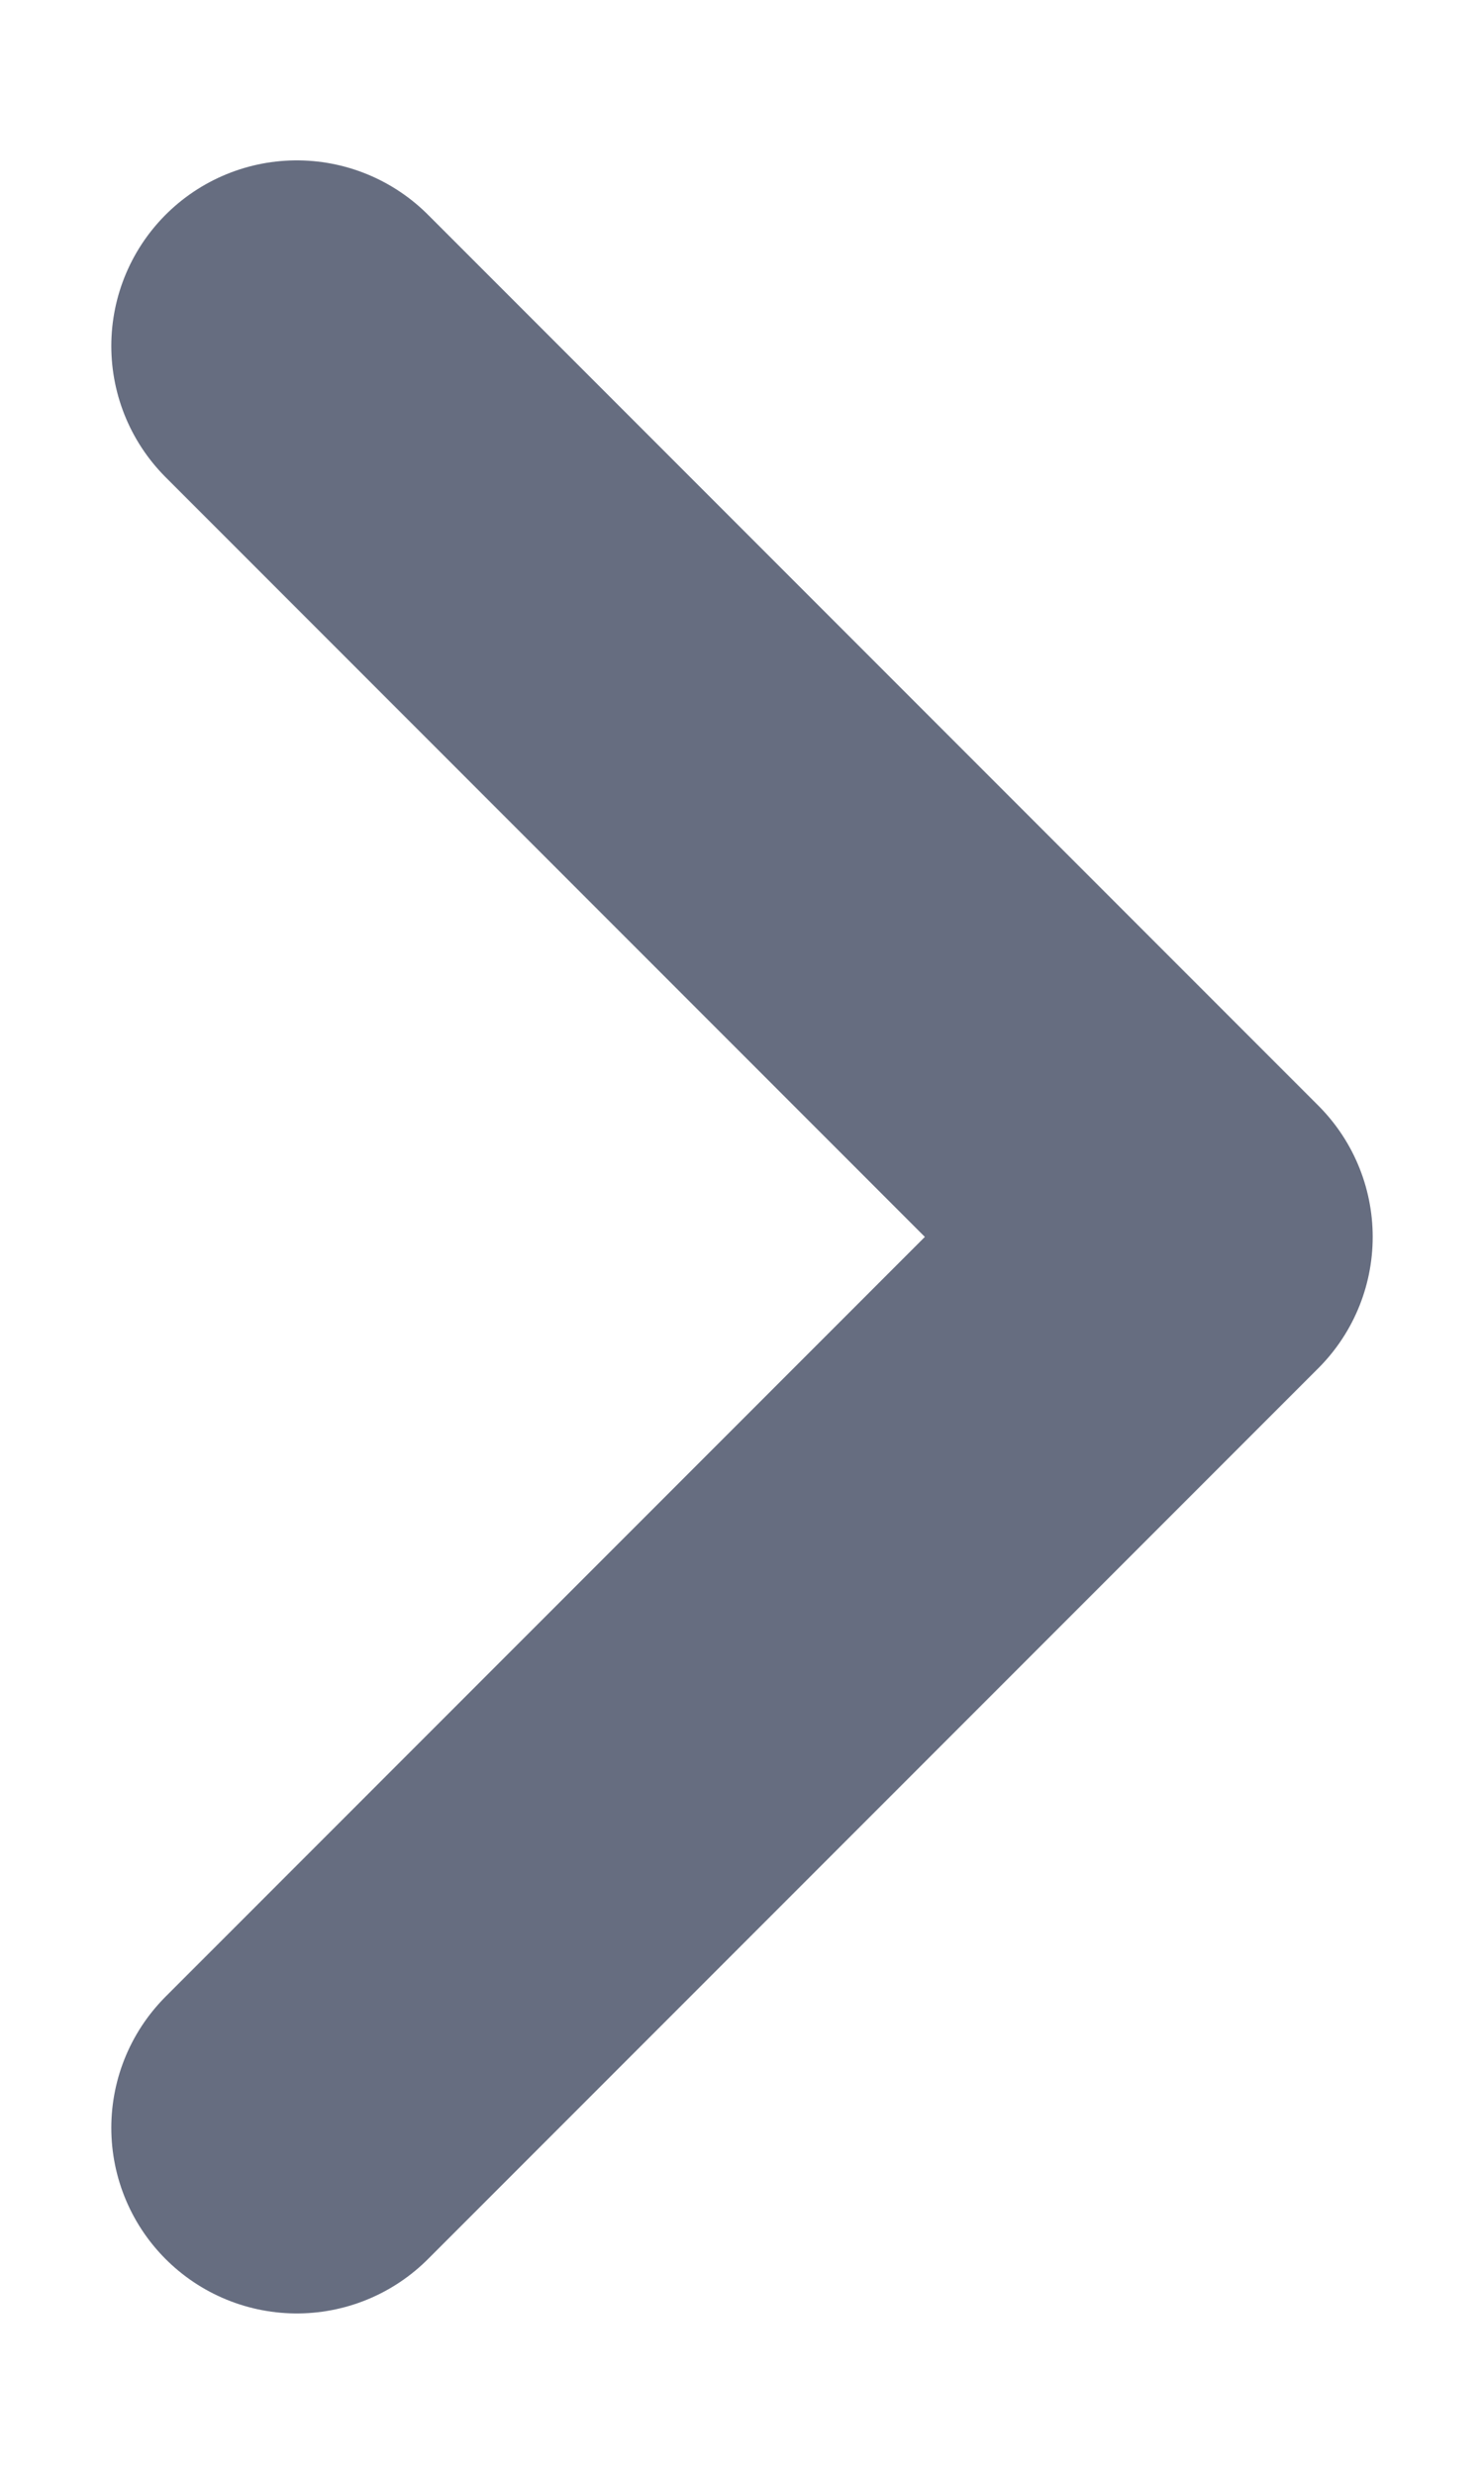 <svg width="6" height="10" viewBox="0 0 6 10" fill="none" xmlns="http://www.w3.org/2000/svg">
<path d="M1.2 8.598L4.8 4.998L1.2 1.398" stroke="#666D80" stroke-width="1.5" stroke-linecap="round" stroke-linejoin="round"/>
</svg>
